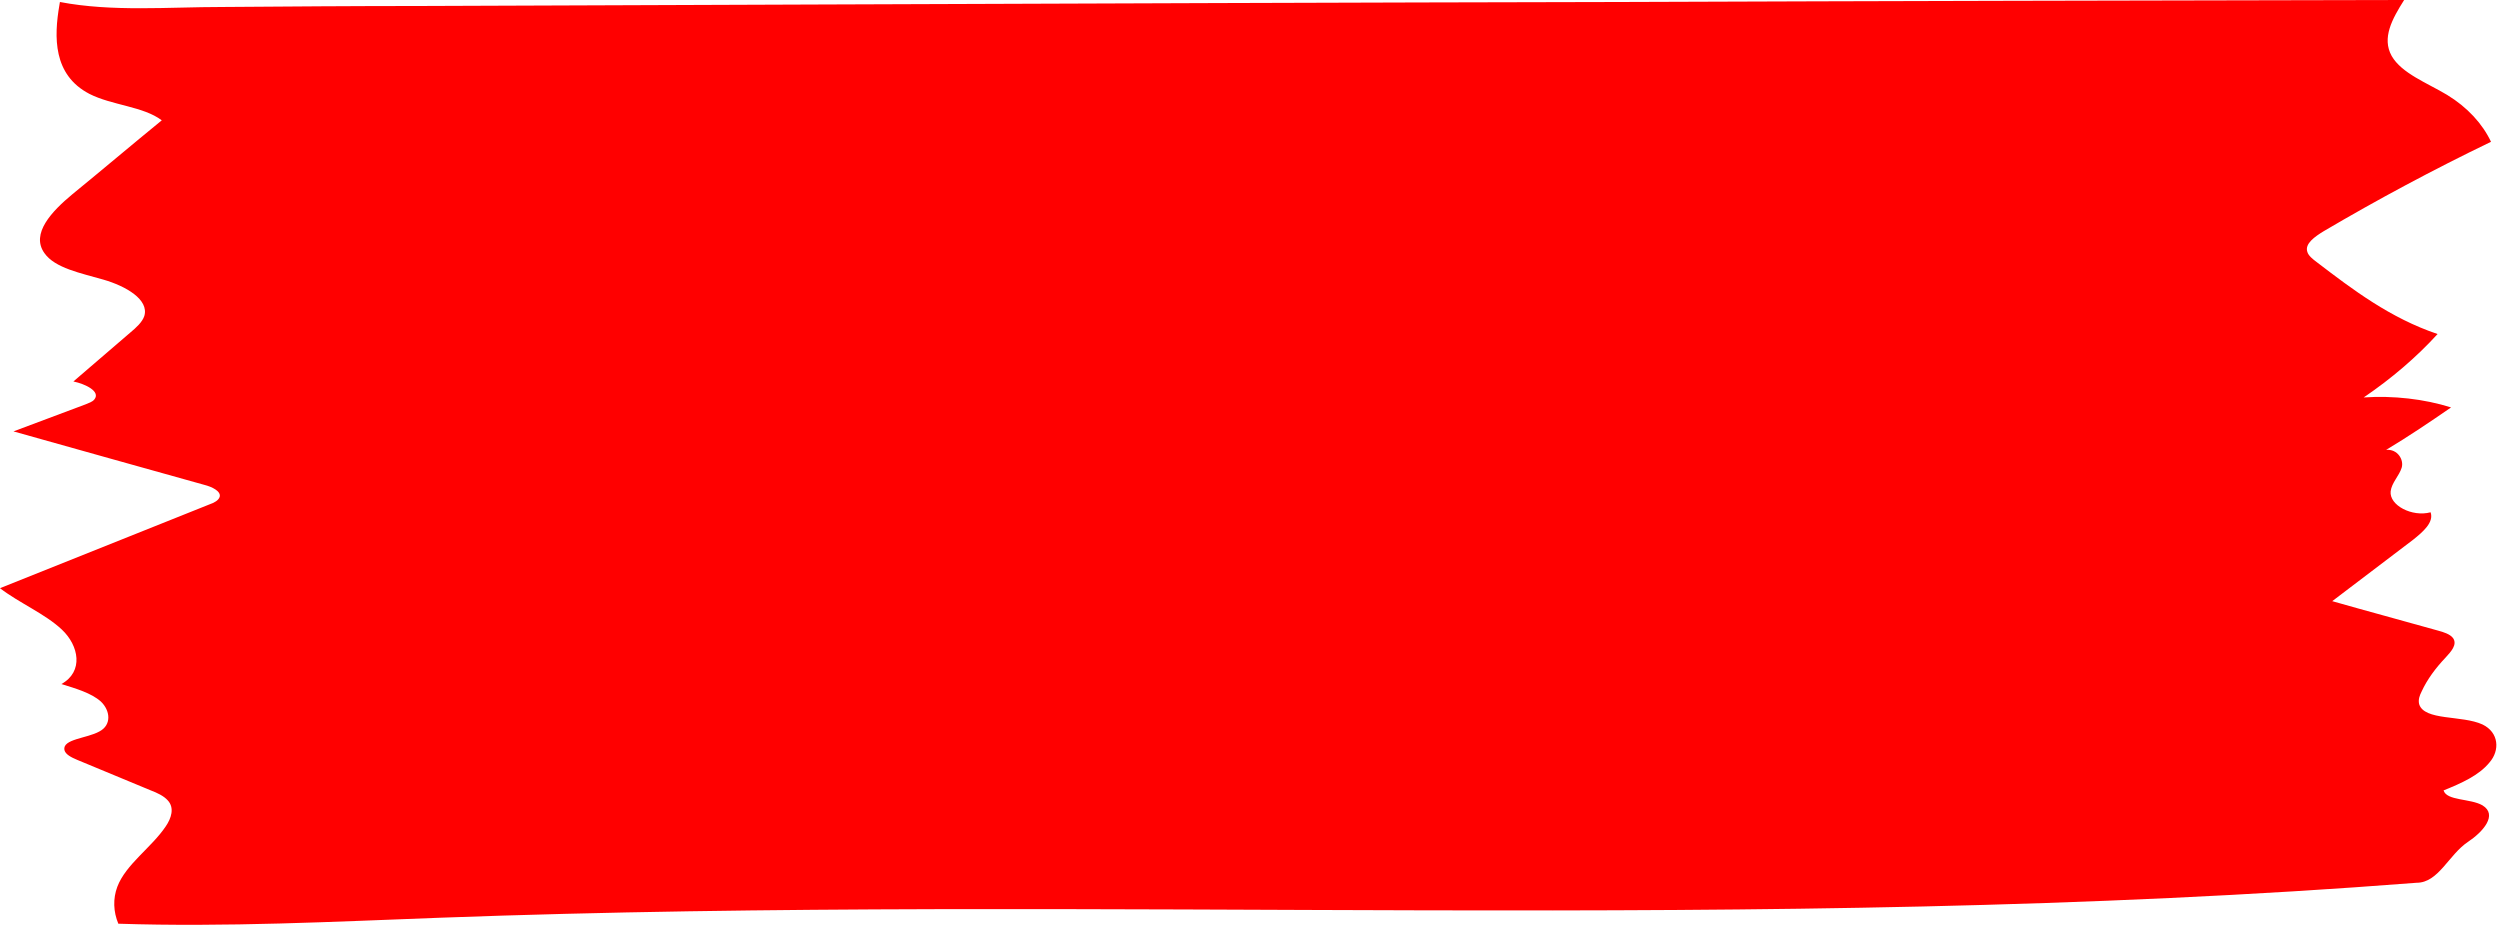 <?xml version="1.0" encoding="UTF-8" standalone="no"?><svg xmlns="http://www.w3.org/2000/svg" xmlns:xlink="http://www.w3.org/1999/xlink" fill="#000000" height="187.1" preserveAspectRatio="xMidYMid meet" version="1" viewBox="0.1 0.0 500.7 187.1" width="500.7" zoomAndPan="magnify"><g id="change1_1"><path d="M489.5,158.3c0.6,2.1,5.4,1.6,7.8,3c3.1,1.9,0.1,5.3-2.9,7.3c-3.9,2.6-5.9,8.2-10.3,8.2 c-132.2,10.3-262.9,2.1-395.8,7c-21.4,0.8-43.1,1.9-64.5,1.2c-1-2.4-1.1-5-0.2-7.4c1.7-4.5,6.9-7.9,9.7-12.1 c1.1-1.6,1.8-3.7,0.4-5.2c-0.8-0.9-2.1-1.5-3.4-2c-4.9-2-9.8-4.1-14.7-6.1c-1.2-0.5-2.4-1.1-2.6-2c-0.4-2.2,4.5-2.3,7-3.7 c2.5-1.3,2.2-4.2,0.3-6c-1.9-1.7-5-2.6-7.9-3.5c4.5-2.5,3.5-7.7,0.1-10.9c-3.4-3.2-8.5-5.3-12.4-8.3c14-5.6,28-11.2,42-16.8 c0.9-0.3,1.8-0.8,2-1.5c0.3-1.1-1.5-2-3.1-2.4C28.2,93.5,15.5,90,2.8,86.4c4.8-1.8,9.6-3.6,14.4-5.4c0.7-0.3,1.4-0.5,1.8-1 c1.3-1.6-1.8-3.1-4.2-3.6c3.8-3.3,7.6-6.5,11.4-9.8c1.2-1,2.4-2.1,2.8-3.3c1-3.3-3.7-6-8.2-7.3c-4.5-1.3-9.7-2.3-11.8-5.3 c-2.8-3.9,1.5-8.4,5.6-11.8c6-4.9,11.9-9.9,17.9-14.8c-3.7-2.8-10-3-14.5-5.3C10.7,15,10.9,7.4,12,1c0-0.2,0.1-0.4,0.1-0.6 c10.4,2,21.8,1,32.5,1C57.8,1.3,71,1.2,84.3,1.2C111,1.1,137.7,1,164.4,0.9c53.4-0.2,106.9-0.4,160.3-0.5C377,0.2,429.3,0.1,481.6,0 c-2.4,3.8-4.5,7.6-2.5,11.2c2,3.5,7.1,5.4,11.1,7.8c4.1,2.5,7.1,5.8,8.8,9.4c-11.6,5.6-22.8,11.6-33.5,17.9 c-1.8,1.1-3.8,2.5-3.3,4.1c0.2,0.8,1.1,1.5,1.9,2.1c7.2,5.5,14.7,11.2,24.2,14.4c-4.2,4.6-9.2,8.9-14.8,12.7 c5.9-0.4,12.1,0.3,17.5,2c-4.2,2.9-8.5,5.8-13,8.5c2.3-0.2,3.6,2,3.1,3.6c-0.5,1.6-2,3-2.2,4.7c-0.3,2.8,4.3,5.2,8,4.2 c0.7,2-1.5,3.9-3.5,5.5c-5.4,4.1-10.8,8.2-16.2,12.3c7,2,14.1,3.9,21.2,5.9c1.1,0.3,2.4,0.7,3,1.5c0.9,1.3-0.4,2.7-1.5,3.9 c-2,2.1-3.7,4.4-4.8,6.8c-0.4,0.8-0.7,1.6-0.5,2.5c1,3.4,8.6,2.2,12.7,4.1c3.3,1.6,3.5,5.2,1.4,7.6 C496.6,155.3,493,156.9,489.5,158.3L489.5,158.3z" fill="#ff0000"/></g></svg>
